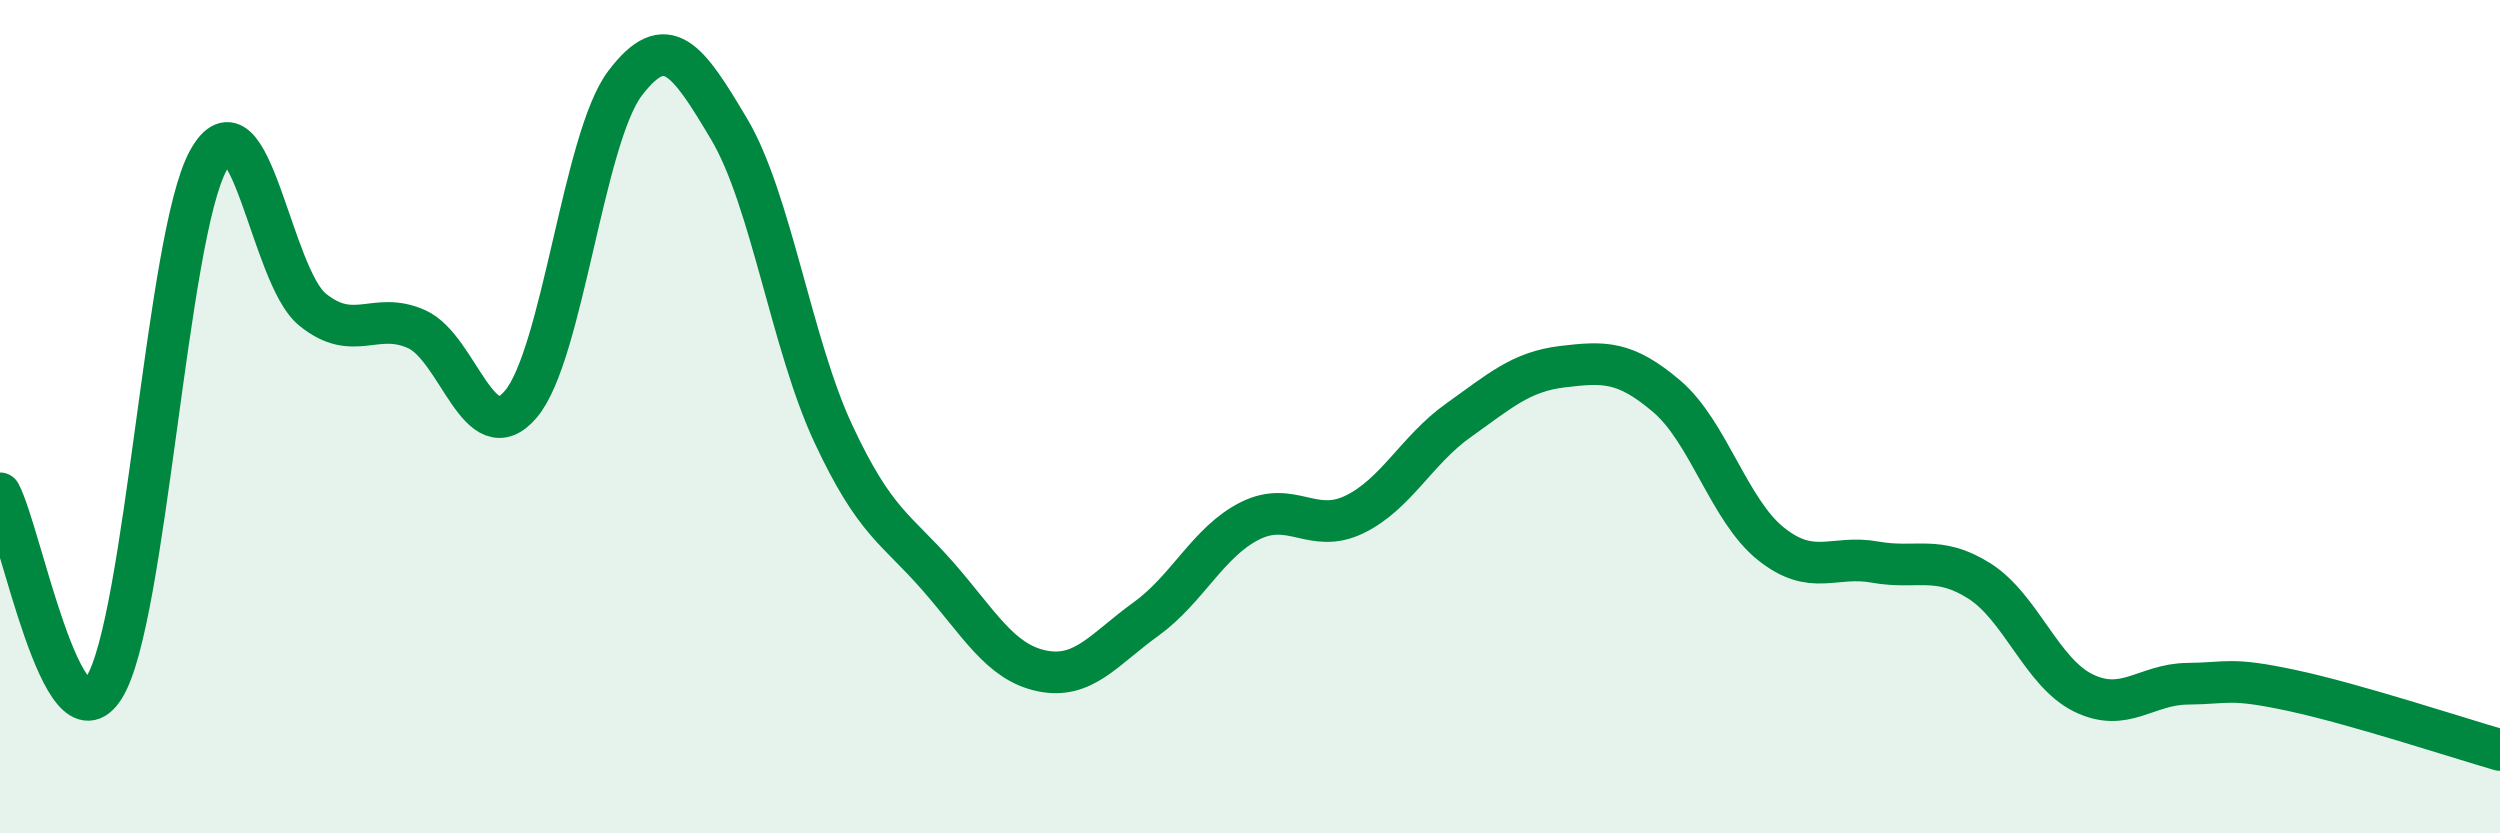 
    <svg width="60" height="20" viewBox="0 0 60 20" xmlns="http://www.w3.org/2000/svg">
      <path
        d="M 0,11.84 C 0.5,12.77 1.5,18.1 2.5,16.5 C 3.5,14.9 4,5.66 5,3.85 C 6,2.04 6.5,6.62 7.5,7.43 C 8.5,8.24 9,7.45 10,7.9 C 11,8.35 11.5,10.88 12.5,9.7 C 13.5,8.52 14,3.32 15,2 C 16,0.68 16.5,1.42 17.5,3.1 C 18.5,4.78 19,8.27 20,10.41 C 21,12.55 21.5,12.68 22.5,13.82 C 23.5,14.96 24,15.89 25,16.1 C 26,16.31 26.5,15.58 27.5,14.86 C 28.5,14.14 29,13 30,12.5 C 31,12 31.5,12.83 32.5,12.35 C 33.5,11.87 34,10.8 35,10.09 C 36,9.38 36.5,8.92 37.5,8.8 C 38.5,8.68 39,8.66 40,9.51 C 41,10.36 41.5,12.25 42.5,13.05 C 43.5,13.85 44,13.31 45,13.49 C 46,13.67 46.5,13.31 47.5,13.94 C 48.5,14.57 49,16.14 50,16.63 C 51,17.12 51.5,16.42 52.5,16.41 C 53.5,16.4 53.5,16.25 55,16.57 C 56.5,16.89 59,17.71 60,18L60 20L0 20Z"
        fill="#008740"
        opacity="0.1"
        stroke-linecap="round"
        stroke-linejoin="round"
      />
      <path
        d="M 0,11.84 C 0.5,12.77 1.5,18.1 2.5,16.5 C 3.5,14.9 4,5.66 5,3.85 C 6,2.04 6.5,6.62 7.5,7.43 C 8.5,8.24 9,7.45 10,7.9 C 11,8.35 11.5,10.88 12.5,9.7 C 13.5,8.52 14,3.32 15,2 C 16,0.68 16.5,1.42 17.5,3.1 C 18.5,4.78 19,8.27 20,10.41 C 21,12.55 21.5,12.68 22.5,13.82 C 23.5,14.96 24,15.89 25,16.1 C 26,16.31 26.5,15.58 27.5,14.86 C 28.5,14.14 29,13 30,12.5 C 31,12 31.5,12.83 32.5,12.35 C 33.5,11.87 34,10.8 35,10.09 C 36,9.38 36.5,8.92 37.5,8.8 C 38.5,8.68 39,8.66 40,9.51 C 41,10.36 41.5,12.25 42.5,13.05 C 43.5,13.85 44,13.31 45,13.49 C 46,13.67 46.5,13.31 47.5,13.94 C 48.5,14.57 49,16.14 50,16.63 C 51,17.12 51.5,16.42 52.5,16.41 C 53.5,16.4 53.5,16.25 55,16.57 C 56.5,16.89 59,17.71 60,18"
        stroke="#008740"
        stroke-width="1"
        fill="none"
        stroke-linecap="round"
        stroke-linejoin="round"
      />
    </svg>
  